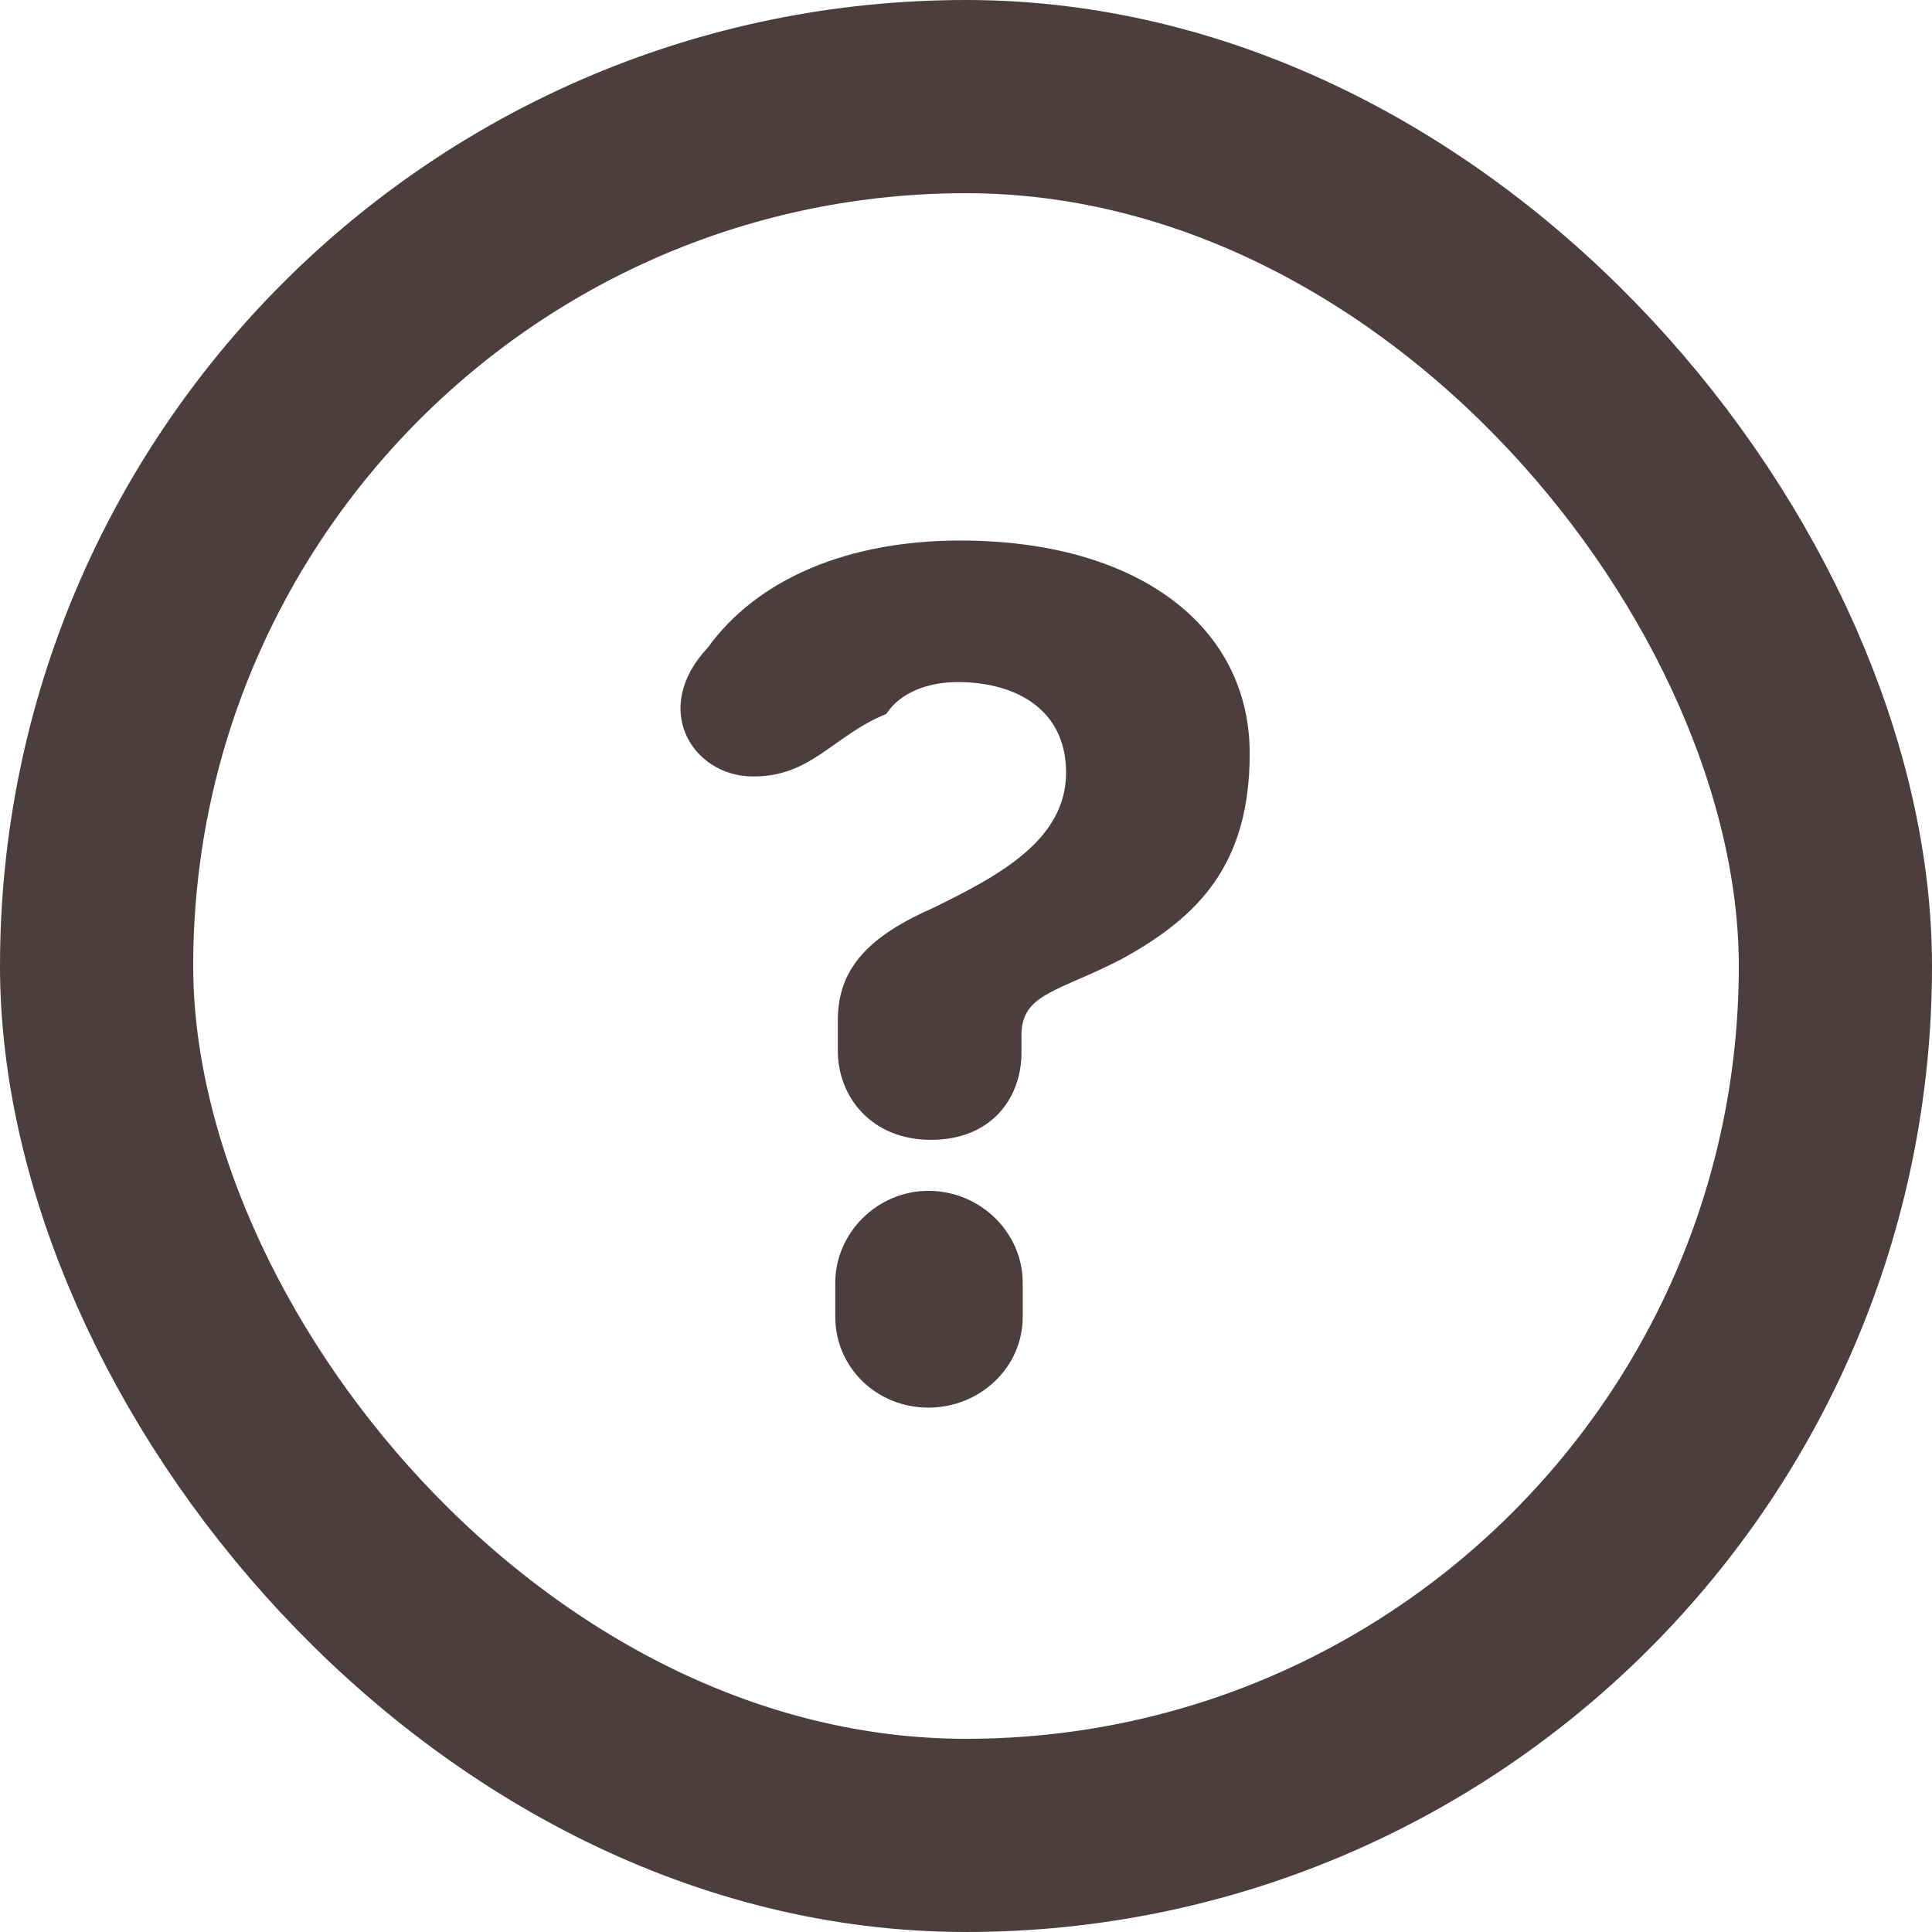 <svg width="50" height="50" viewBox="0 0 50 50" fill="none" xmlns="http://www.w3.org/2000/svg">
<rect x="2.5" y="2.5" width="45" height="45" rx="22.5" stroke="#4C3E3E" stroke-width="5"/>
<path d="M24.092 29.499C22.574 29.499 21.683 28.41 21.683 27.189V26.397C21.683 25.044 22.508 24.219 24.158 23.493C25.841 22.668 27.59 21.744 27.59 19.995C27.59 18.345 26.27 17.652 24.785 17.652C24.026 17.652 23.3 17.916 22.937 18.477C21.551 19.038 20.99 20.127 19.439 20.094C17.921 20.061 16.832 18.345 18.317 16.761C19.604 14.979 21.947 13.989 24.851 13.989C29.438 13.989 32.342 16.2 32.342 19.5C32.342 22.371 31.022 23.724 29.042 24.813C27.392 25.671 26.435 25.704 26.435 26.793V27.321C26.402 28.443 25.643 29.499 24.092 29.499ZM24.026 36.429C22.673 36.429 21.617 35.373 21.617 34.086V33.195C21.617 31.908 22.706 30.819 24.026 30.819C25.379 30.819 26.468 31.908 26.468 33.195V34.086C26.468 35.373 25.379 36.429 24.026 36.429Z" fill="#4C3E3E"/>
</svg>
